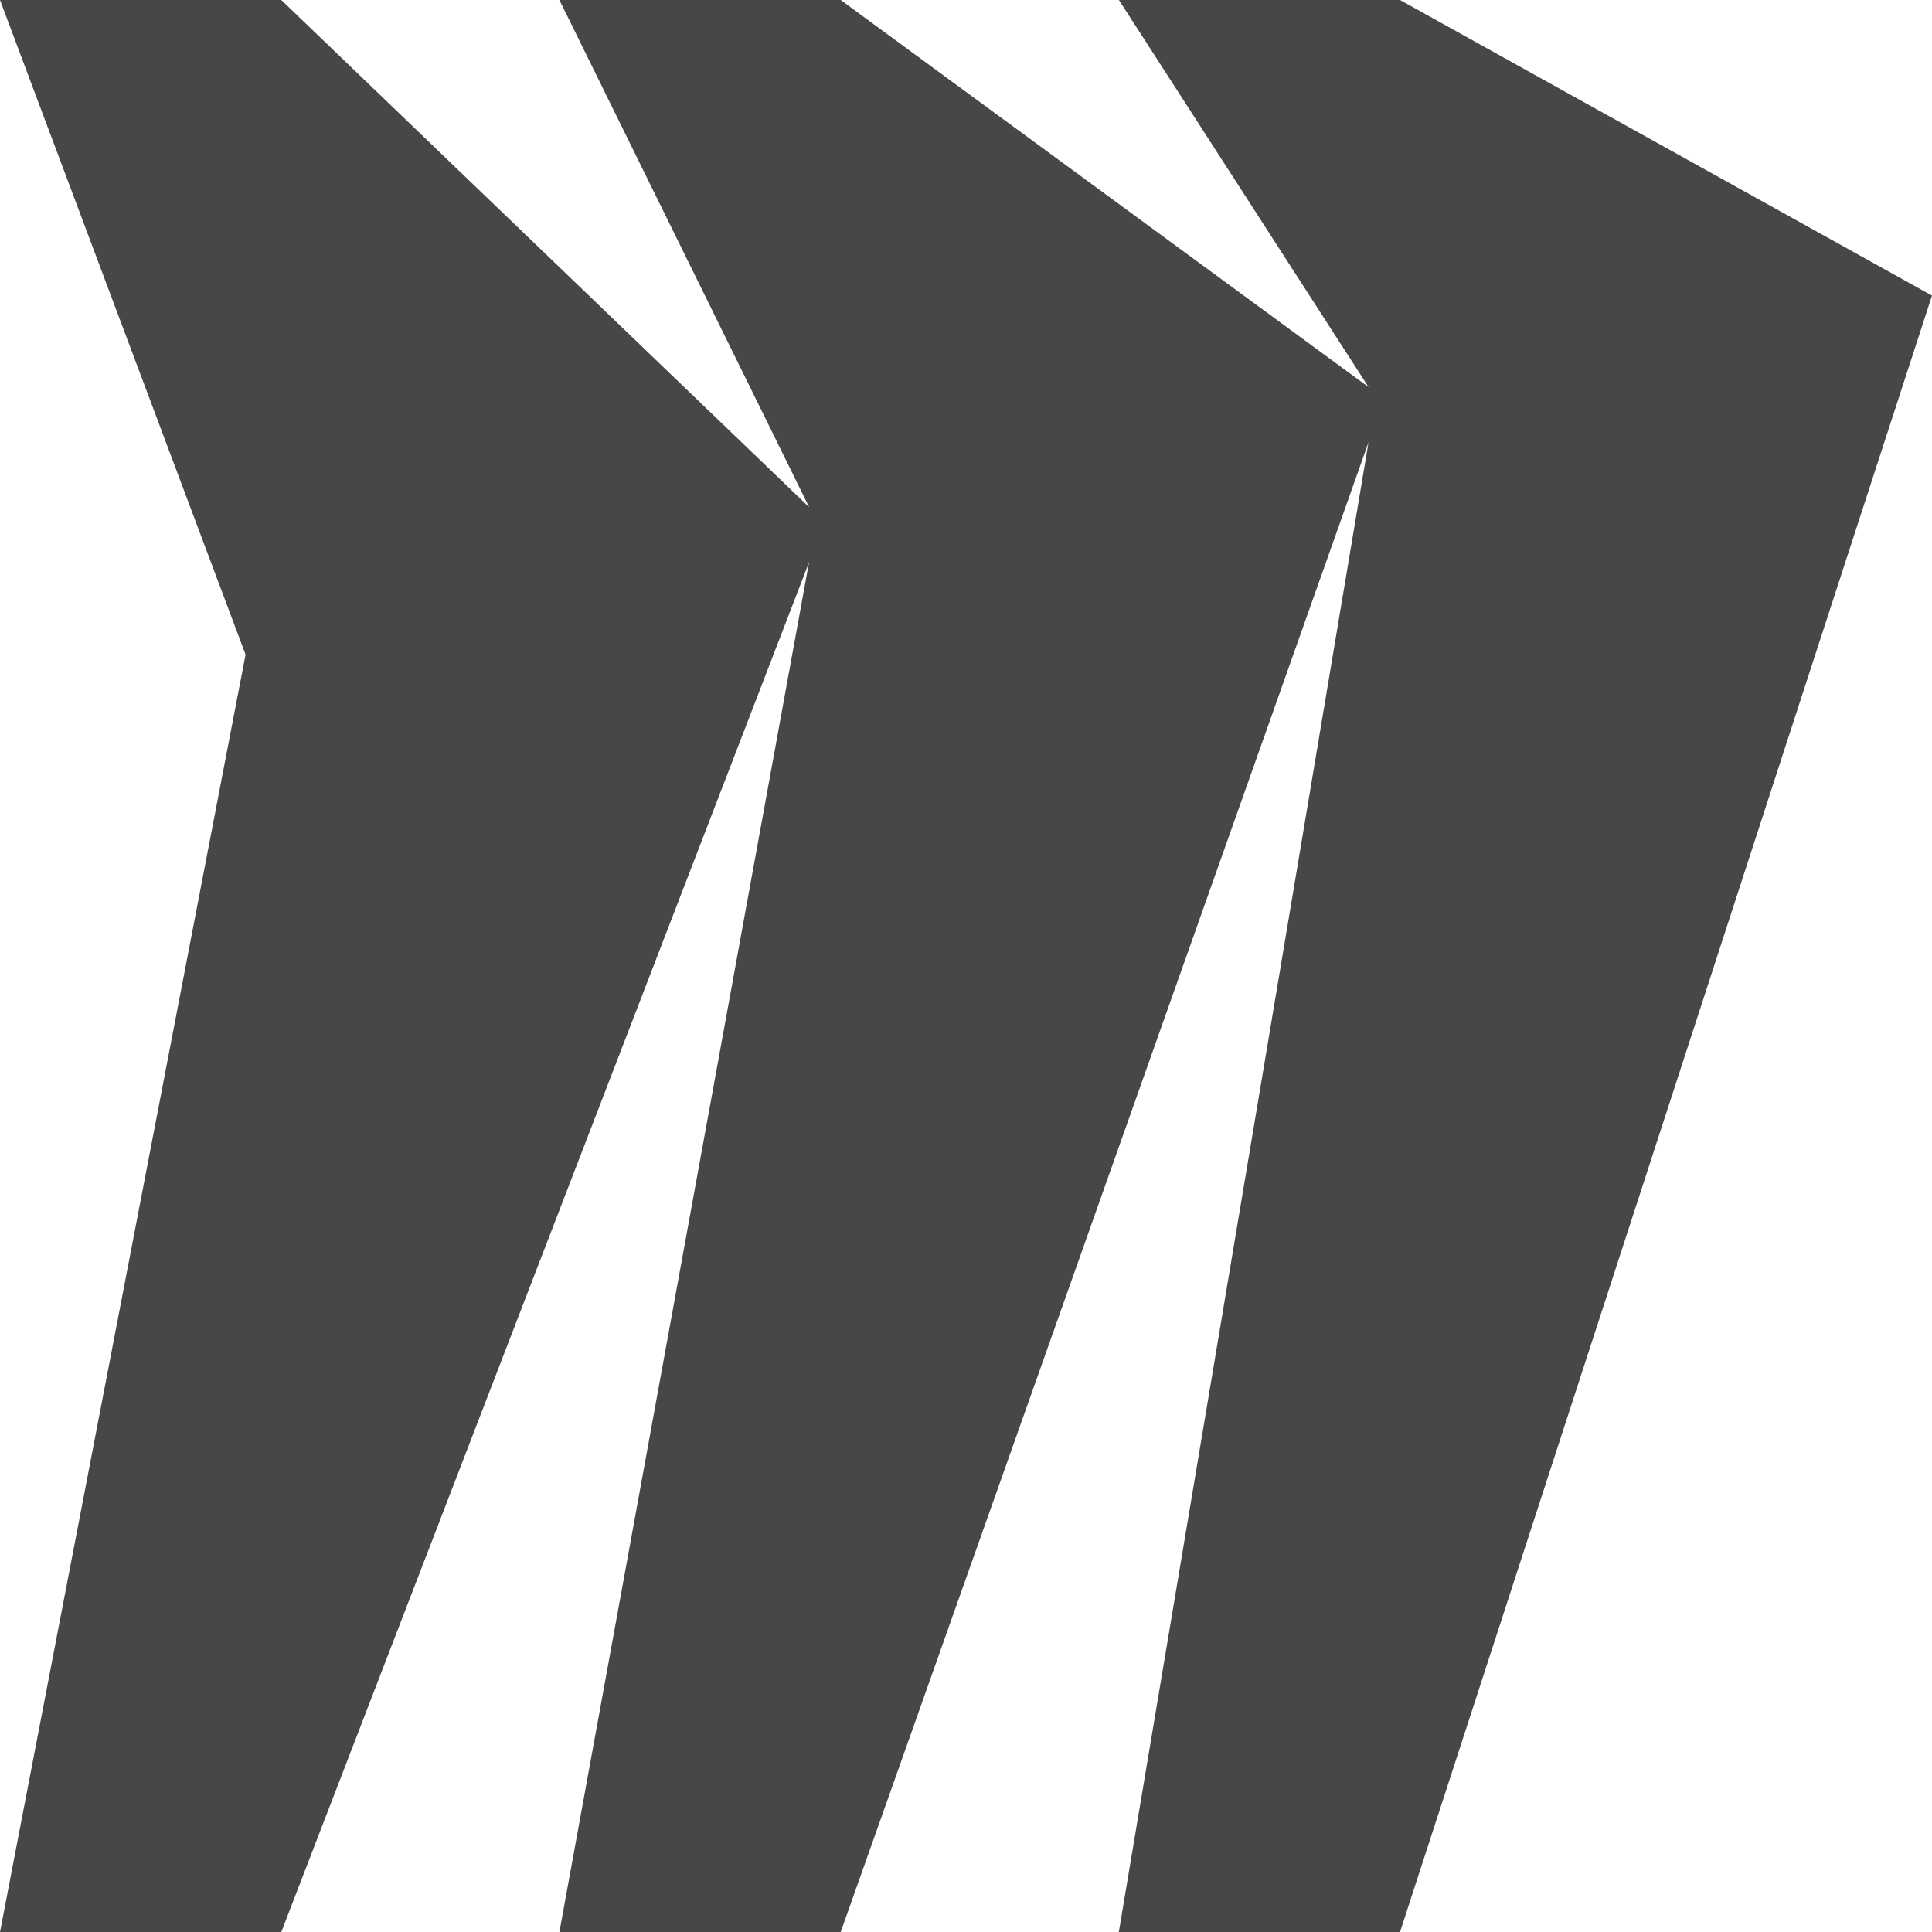 <svg width="20" height="20" viewBox="0 0 20 20" fill="none" xmlns="http://www.w3.org/2000/svg">
<path d="M14.493 0H11.583L14.167 4.007L8.703 0H5.791L8.376 5.25L2.912 0H0L2.542 6.776L0 20H2.912L8.375 5.821L5.791 20H8.703L14.167 4.578L11.582 20H14.493L20 3.06L14.493 0Z" fill="#474747"/>
</svg>

